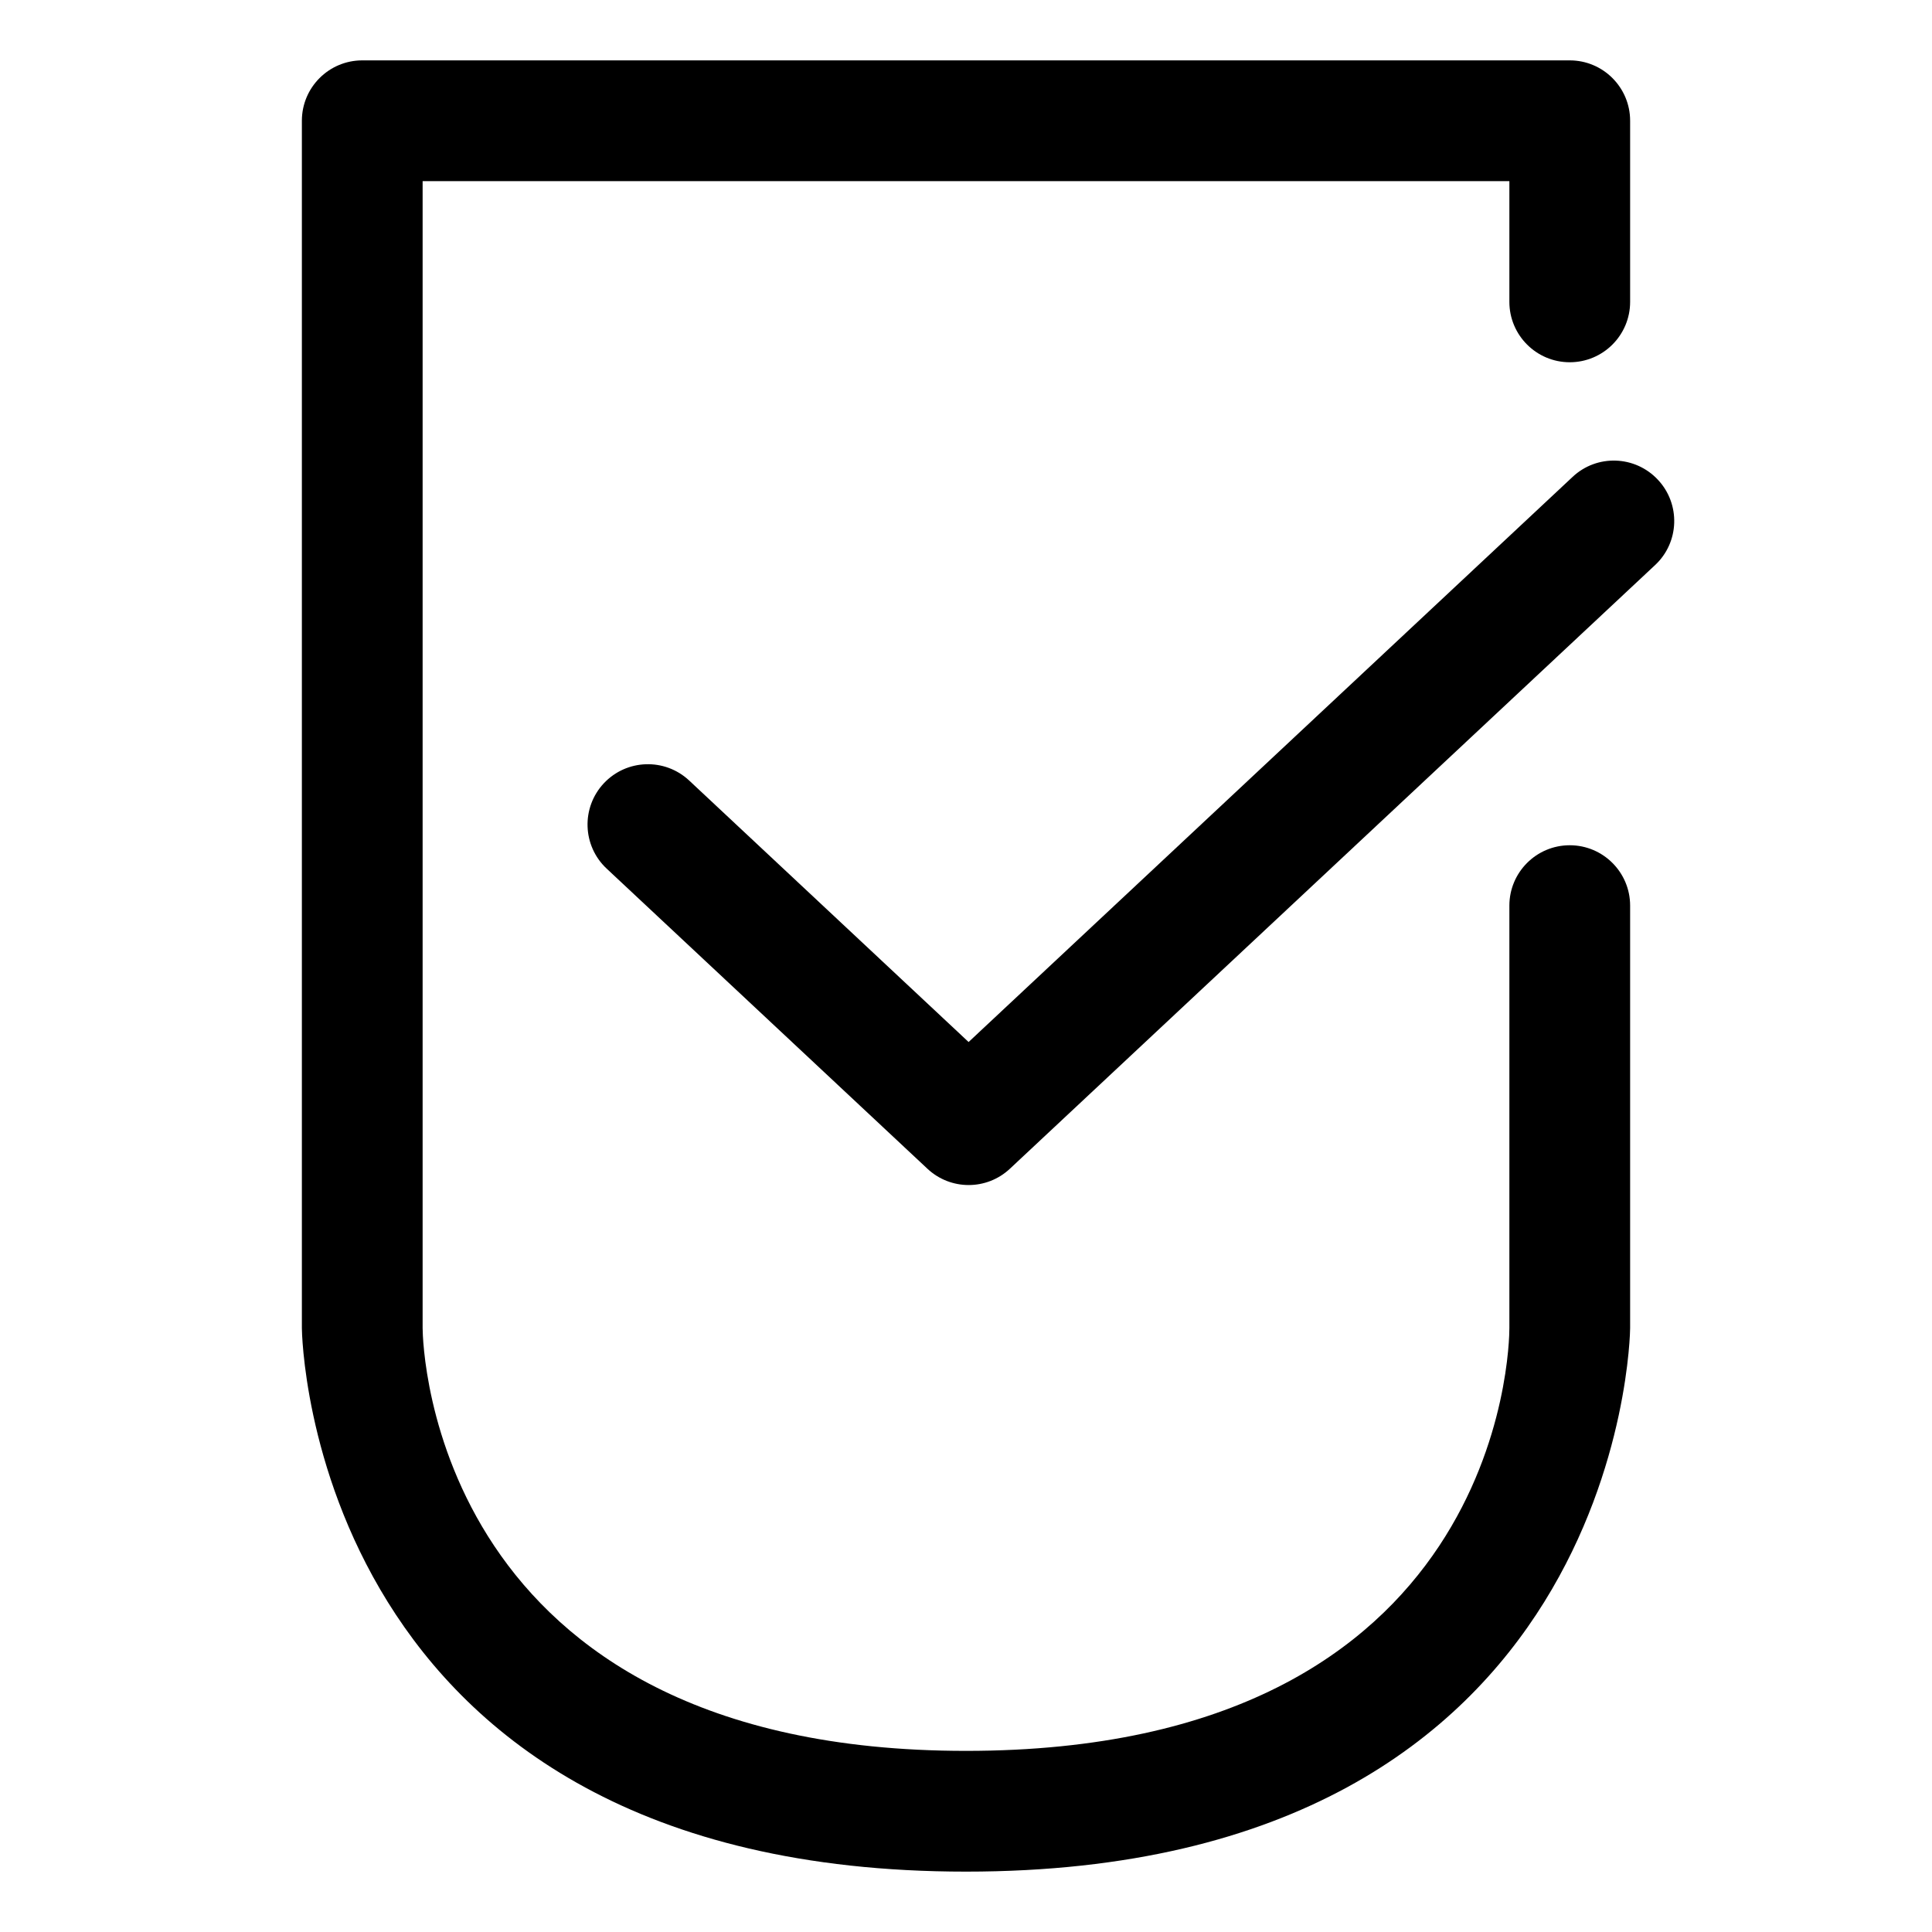 <?xml version="1.0" ?>
<!DOCTYPE svg  PUBLIC '-//W3C//DTD SVG 1.1//EN'  'http://www.w3.org/Graphics/SVG/1.1/DTD/svg11.dtd'>
<svg fill="#000000" width="800px" height="800px" viewBox="0 0 32 32" enable-background="new 0 0 32 32" version="1.1" xml:space="preserve" xmlns="http://www.w3.org/2000/svg" xmlns:xlink="http://www.w3.org/1999/xlink">
<g id="Approved"/>
<g id="Approved_1_"/>
<g id="File_Approve"/>
<g id="Folder_Approved"/>
<g id="Security_Approved">
<g>
<path d="M26,14c-0.552,0-1,0.448-1,1v7c0,0.286-0.103,7-9,7c-8.838,0-8.998-6.718-9-7V3h18v2c0,0.552,0.448,1,1,1s1-0.448,1-1V2    c0-0.552-0.448-1-1-1H6C5.448,1,5,1.448,5,2v20c0,0.09,0.126,9,11,9s11-8.91,11-9v-7C27,14.448,26.552,14,26,14z"/>
<path d="M27.46,7.946c-0.378-0.404-1.011-0.425-1.413-0.047l-10.004,9.36l-4.629-4.332c-0.403-0.376-1.035-0.356-1.413,0.047    c-0.377,0.403-0.356,1.036,0.047,1.413l5.313,4.971c0.192,0.18,0.438,0.27,0.683,0.27s0.491-0.09,0.683-0.27l10.688-10    C27.817,8.982,27.838,8.349,27.46,7.946z"/>
</g>
</g>
<g id="Certificate_Approved"/>
<g id="User_Approved"/>
<g id="ID_Card_Approved"/>
<g id="Android_Approved"/>
<g id="Privacy_Approved"/>
<g id="Approved_2_"/>
<g id="Message_Approved"/>
<g id="Upload_Approved"/>
<g id="Download_Approved"/>
<g id="Email_Approved"/>
<g id="Data_Approved"/>
</svg>